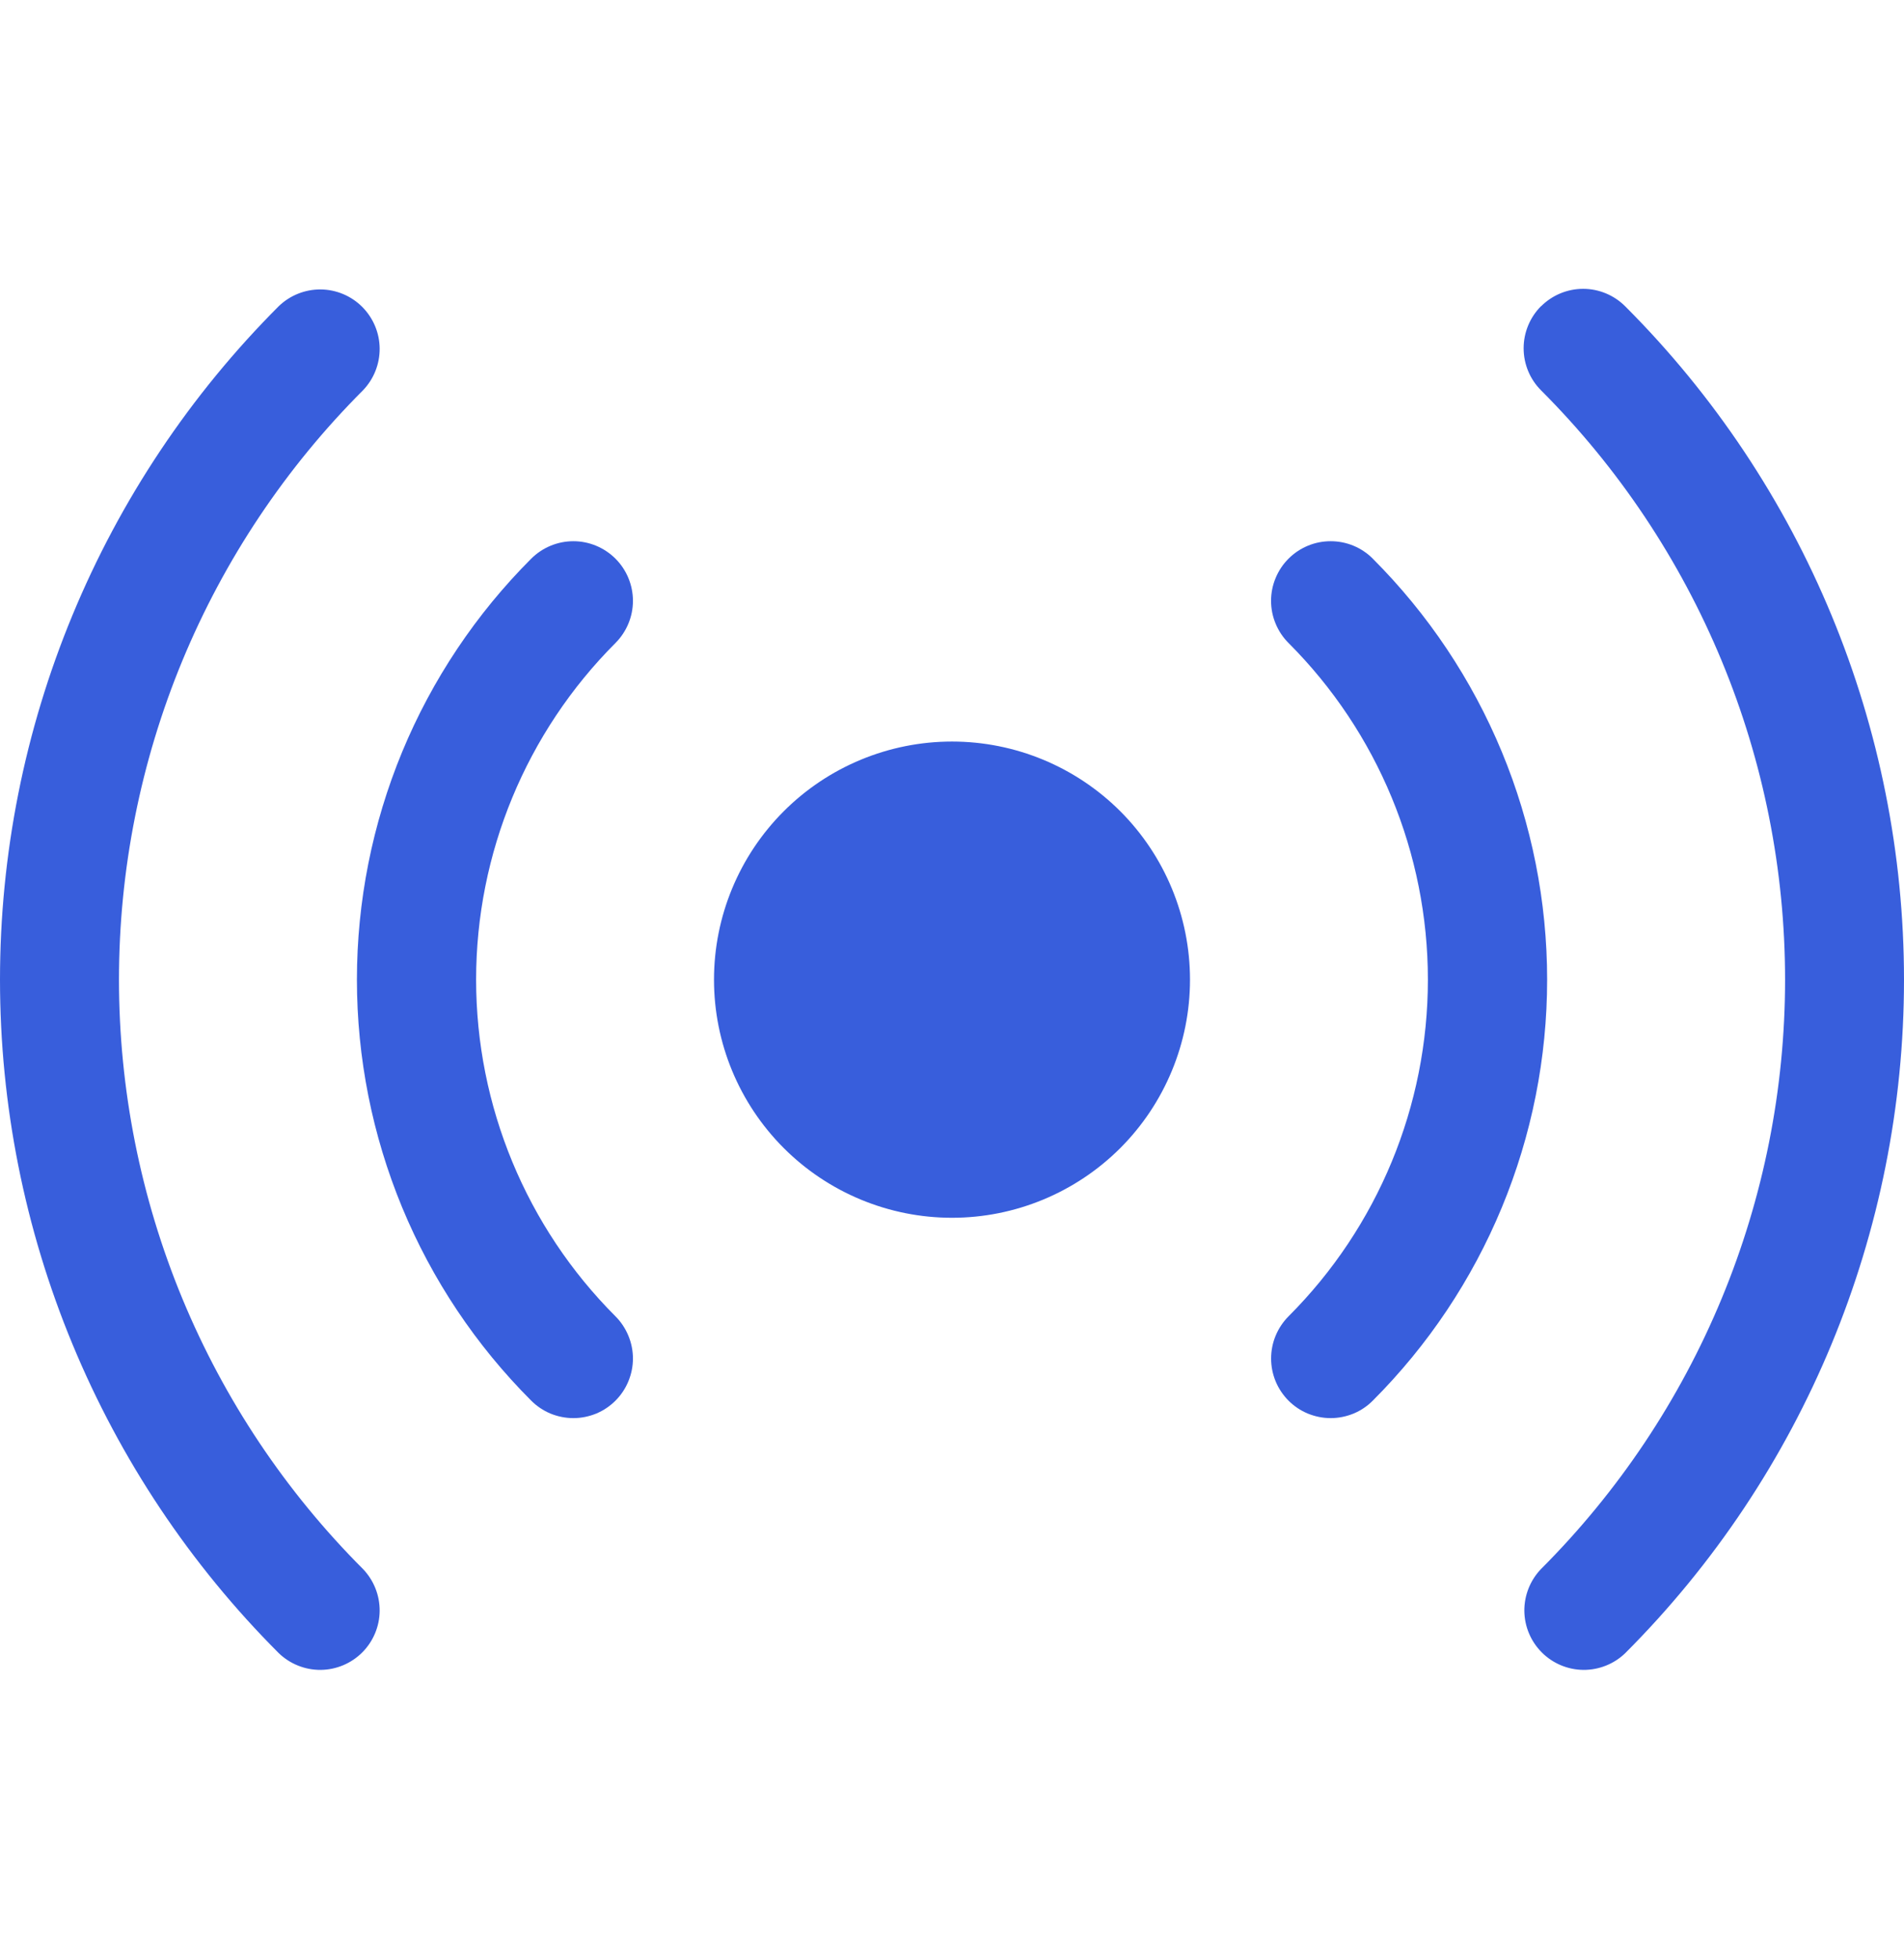 <svg width="35" height="36" viewBox="0 0 35 36" fill="none" xmlns="http://www.w3.org/2000/svg">
<g clip-path="url(#clip0_34_56)">
<path d="M6.672 7.172C5.25 8.594 4.122 10.282 3.352 12.14C2.583 13.998 2.187 15.989 2.187 18C2.187 20.011 2.583 22.002 3.352 23.86C4.122 25.718 5.25 27.406 6.672 28.828C6.871 29.035 6.981 29.311 6.979 29.598C6.977 29.884 6.861 30.159 6.659 30.361C6.456 30.564 6.182 30.679 5.895 30.682C5.608 30.684 5.332 30.574 5.125 30.375C3.5 28.75 2.211 26.82 1.332 24.697C0.452 22.574 -0 20.298 -0 18C-0 15.702 0.452 13.426 1.332 11.303C2.211 9.18 3.5 7.25 5.125 5.625C5.332 5.426 5.608 5.316 5.895 5.318C6.182 5.321 6.456 5.436 6.659 5.639C6.861 5.842 6.977 6.116 6.979 6.403C6.981 6.689 6.871 6.966 6.672 7.172ZM11.314 11.814C9.674 13.455 8.752 15.68 8.752 18C8.752 20.32 9.674 22.546 11.314 24.186C11.416 24.288 11.496 24.409 11.551 24.542C11.606 24.674 11.635 24.817 11.635 24.961C11.635 25.105 11.606 25.247 11.551 25.38C11.496 25.513 11.416 25.633 11.314 25.735C11.212 25.837 11.091 25.918 10.959 25.973C10.826 26.027 10.683 26.056 10.54 26.056C10.396 26.056 10.253 26.027 10.12 25.973C9.988 25.918 9.867 25.837 9.765 25.735C8.749 24.719 7.943 23.514 7.393 22.186C6.844 20.859 6.561 19.437 6.561 18C6.561 16.564 6.844 15.141 7.393 13.814C7.943 12.487 8.749 11.281 9.765 10.265C9.971 10.06 10.249 9.944 10.54 9.944C10.83 9.944 11.108 10.06 11.314 10.265C11.519 10.47 11.635 10.749 11.635 11.04C11.635 11.33 11.519 11.608 11.314 11.814ZM23.686 10.265C23.788 10.163 23.909 10.082 24.042 10.027C24.174 9.972 24.317 9.944 24.461 9.944C24.605 9.944 24.747 9.972 24.88 10.027C25.013 10.082 25.134 10.163 25.235 10.265C26.251 11.281 27.057 12.487 27.607 13.814C28.157 15.141 28.44 16.564 28.44 18C28.44 19.437 28.157 20.859 27.607 22.186C27.057 23.514 26.251 24.719 25.235 25.735C25.134 25.837 25.013 25.918 24.88 25.973C24.747 26.027 24.605 26.056 24.461 26.056C24.317 26.056 24.175 26.027 24.042 25.973C23.909 25.918 23.788 25.837 23.686 25.735C23.585 25.633 23.504 25.513 23.449 25.38C23.394 25.247 23.366 25.105 23.366 24.961C23.366 24.817 23.394 24.674 23.449 24.542C23.504 24.409 23.585 24.288 23.686 24.186C25.327 22.546 26.248 20.32 26.248 18C26.248 15.68 25.327 13.455 23.686 11.814C23.584 11.712 23.504 11.592 23.449 11.459C23.393 11.326 23.365 11.183 23.365 11.04C23.365 10.896 23.393 10.753 23.449 10.62C23.504 10.487 23.584 10.367 23.686 10.265ZM28.328 5.628C28.533 5.423 28.811 5.307 29.102 5.307C29.392 5.307 29.67 5.423 29.875 5.628C33.156 8.909 35 13.36 35 18.001C35 22.642 33.156 27.093 29.875 30.375C29.669 30.574 29.392 30.684 29.105 30.682C28.819 30.679 28.544 30.564 28.342 30.361C28.139 30.159 28.024 29.884 28.021 29.598C28.019 29.311 28.129 29.035 28.328 28.828C29.75 27.406 30.878 25.718 31.648 23.86C32.418 22.002 32.814 20.011 32.814 18C32.814 15.989 32.418 13.998 31.648 12.14C30.878 10.282 29.75 8.594 28.328 7.172C28.123 6.967 28.008 6.689 28.008 6.399C28.008 6.109 28.123 5.831 28.328 5.625V5.628ZM21.875 18C21.875 19.16 21.414 20.273 20.594 21.094C19.773 21.914 18.66 22.375 17.5 22.375C16.34 22.375 15.227 21.914 14.407 21.094C13.586 20.273 13.125 19.16 13.125 18C13.125 16.84 13.586 15.727 14.407 14.906C15.227 14.086 16.34 13.625 17.5 13.625C18.66 13.625 19.773 14.086 20.594 14.906C21.414 15.727 21.875 16.84 21.875 18Z" fill="#385EDC"/>
</g>
<defs>
<clipPath id="clip0_34_56">
<rect width="35" height="35" fill="white" transform="translate(0 0.5)"/>
</clipPath>
</defs>
</svg>
